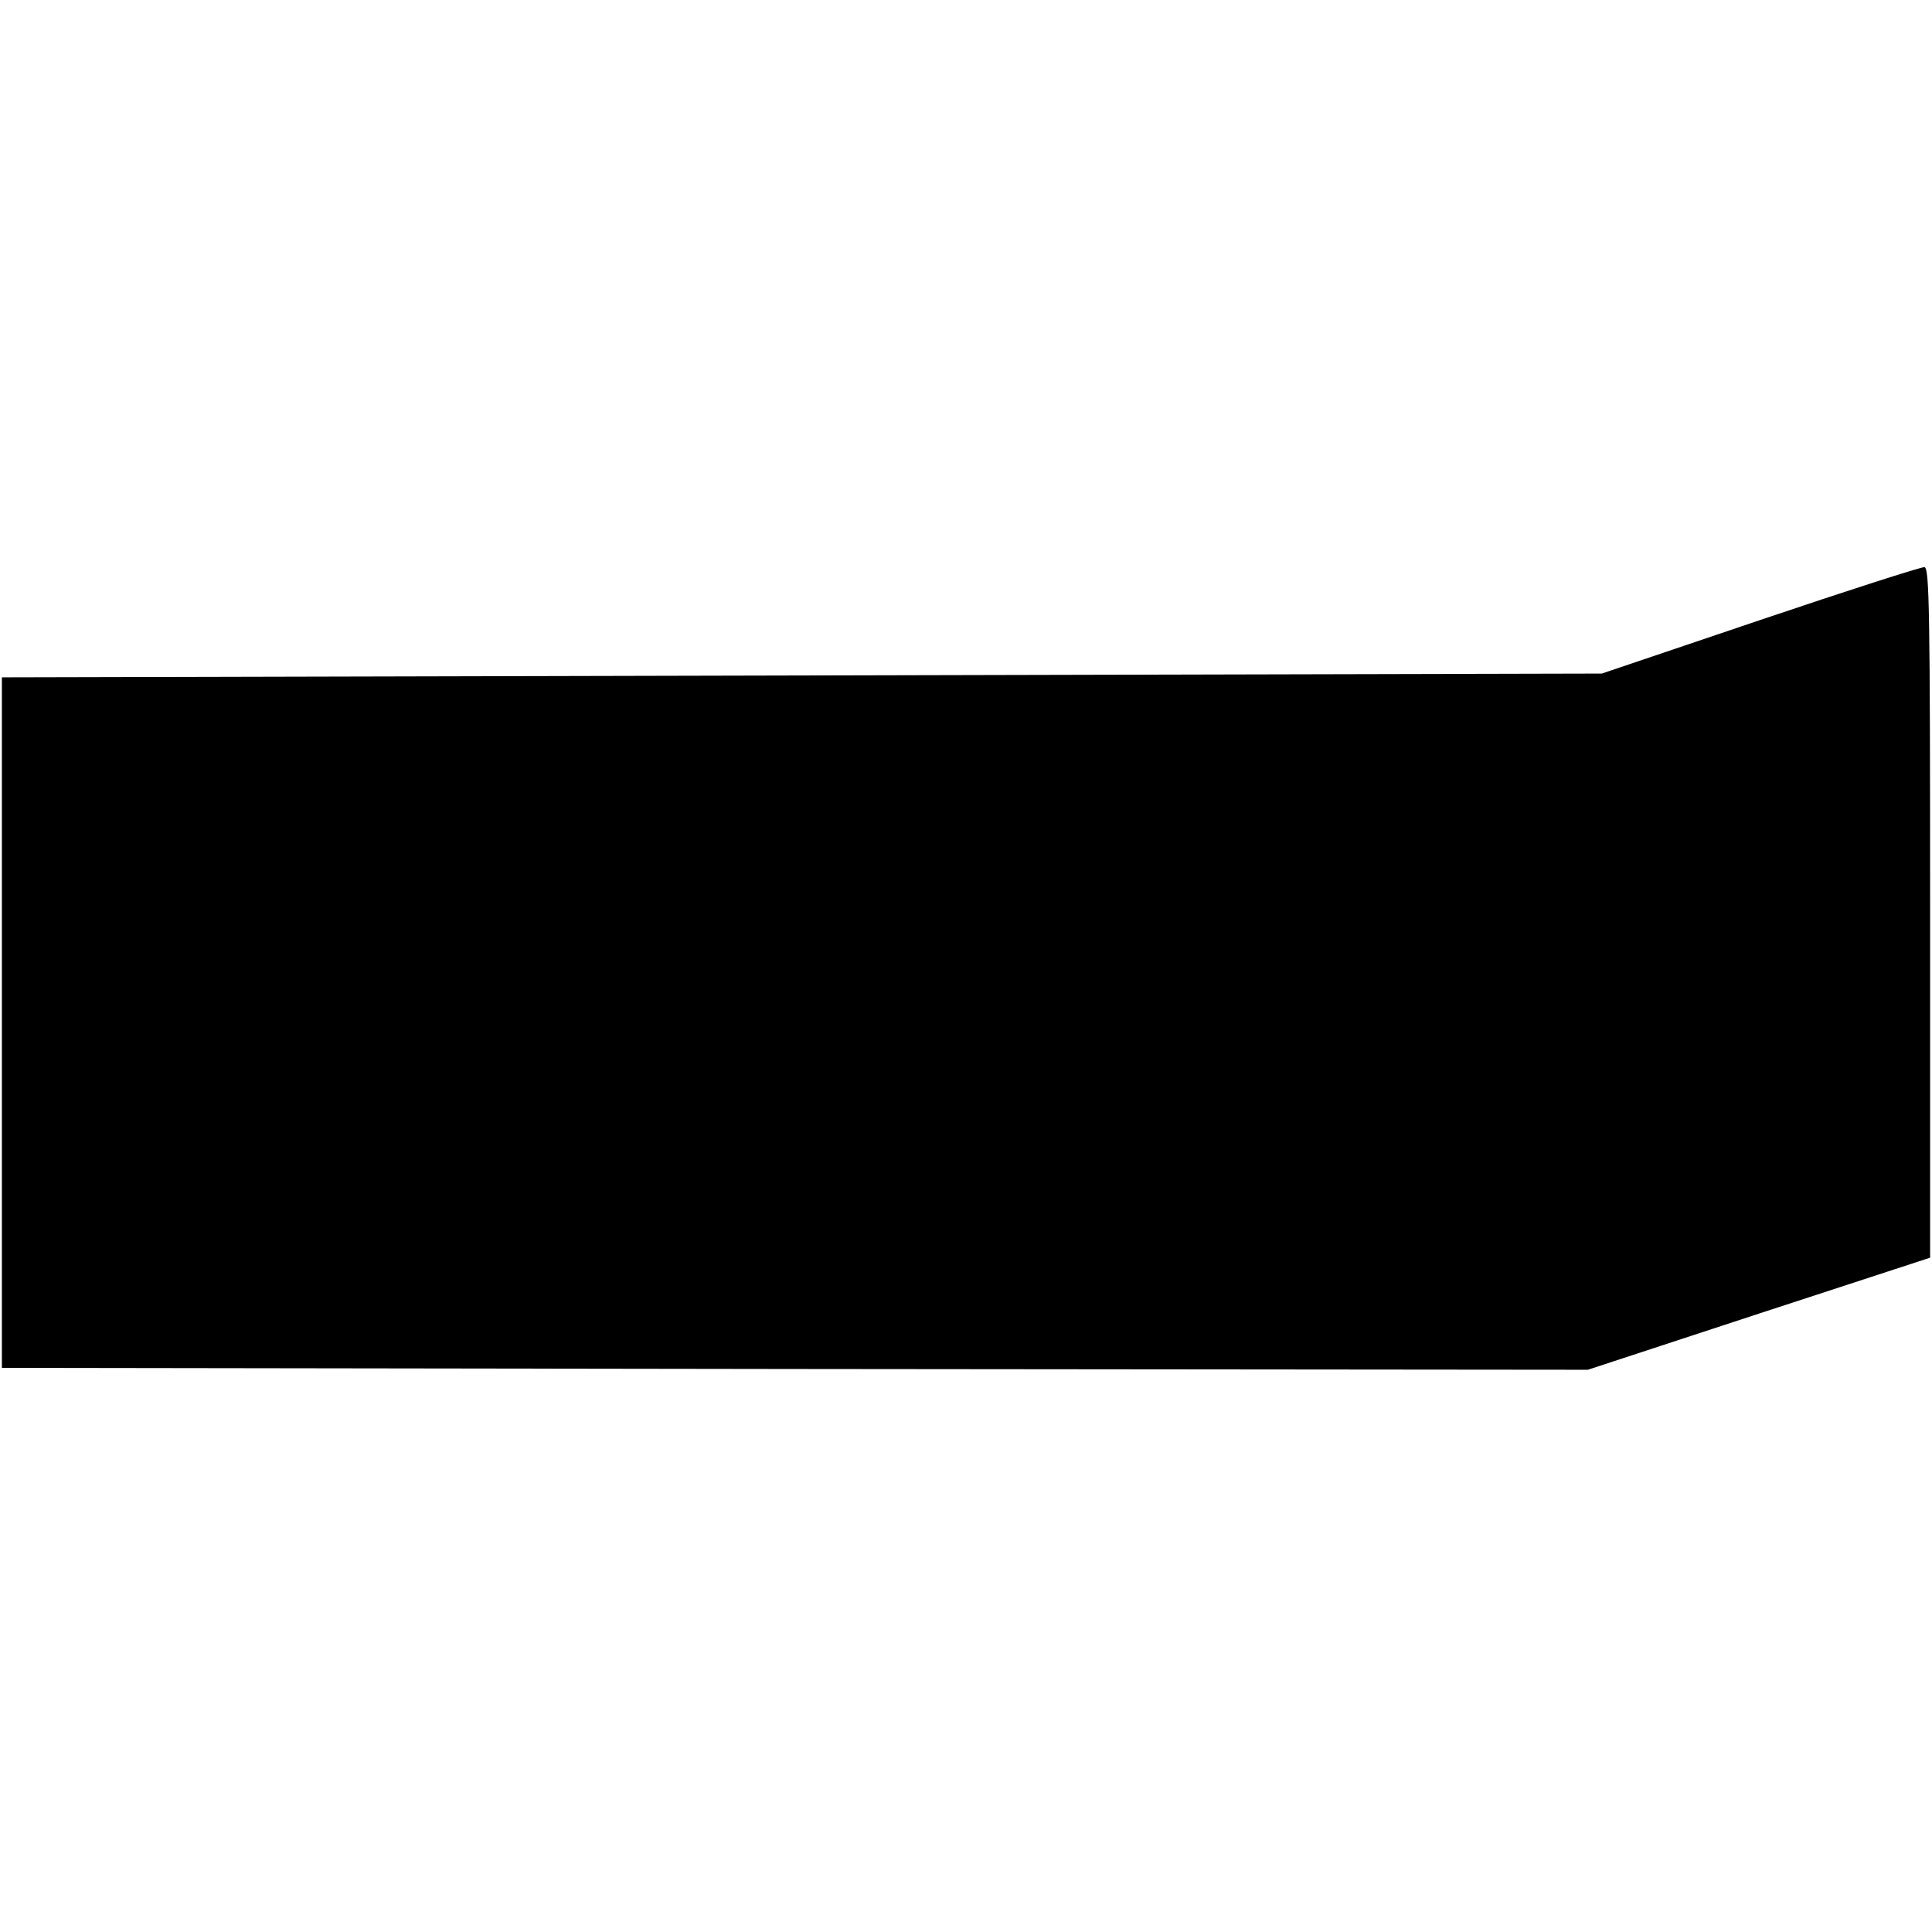 <?xml version="1.0" standalone="no"?>
<!DOCTYPE svg PUBLIC "-//W3C//DTD SVG 20010904//EN"
 "http://www.w3.org/TR/2001/REC-SVG-20010904/DTD/svg10.dtd">
<svg version="1.0" xmlns="http://www.w3.org/2000/svg"
 width="512pt" height="512pt" viewBox="0 0 512 512"
 preserveAspectRatio="xMidYMid meet">
<g transform="translate(0,512) scale(0.1,-0.1)"
fill="#000000" stroke="none">
<path d="M4665 3477 l-420 -142 -2120 -5 -2120 -5 0 -915 0 -915 2102 -3 2101
-2 454 149 453 148 0 914 c0 805 -2 914 -15 916 -8 1 -204 -62 -435 -140z"/>
</g>
</svg>
